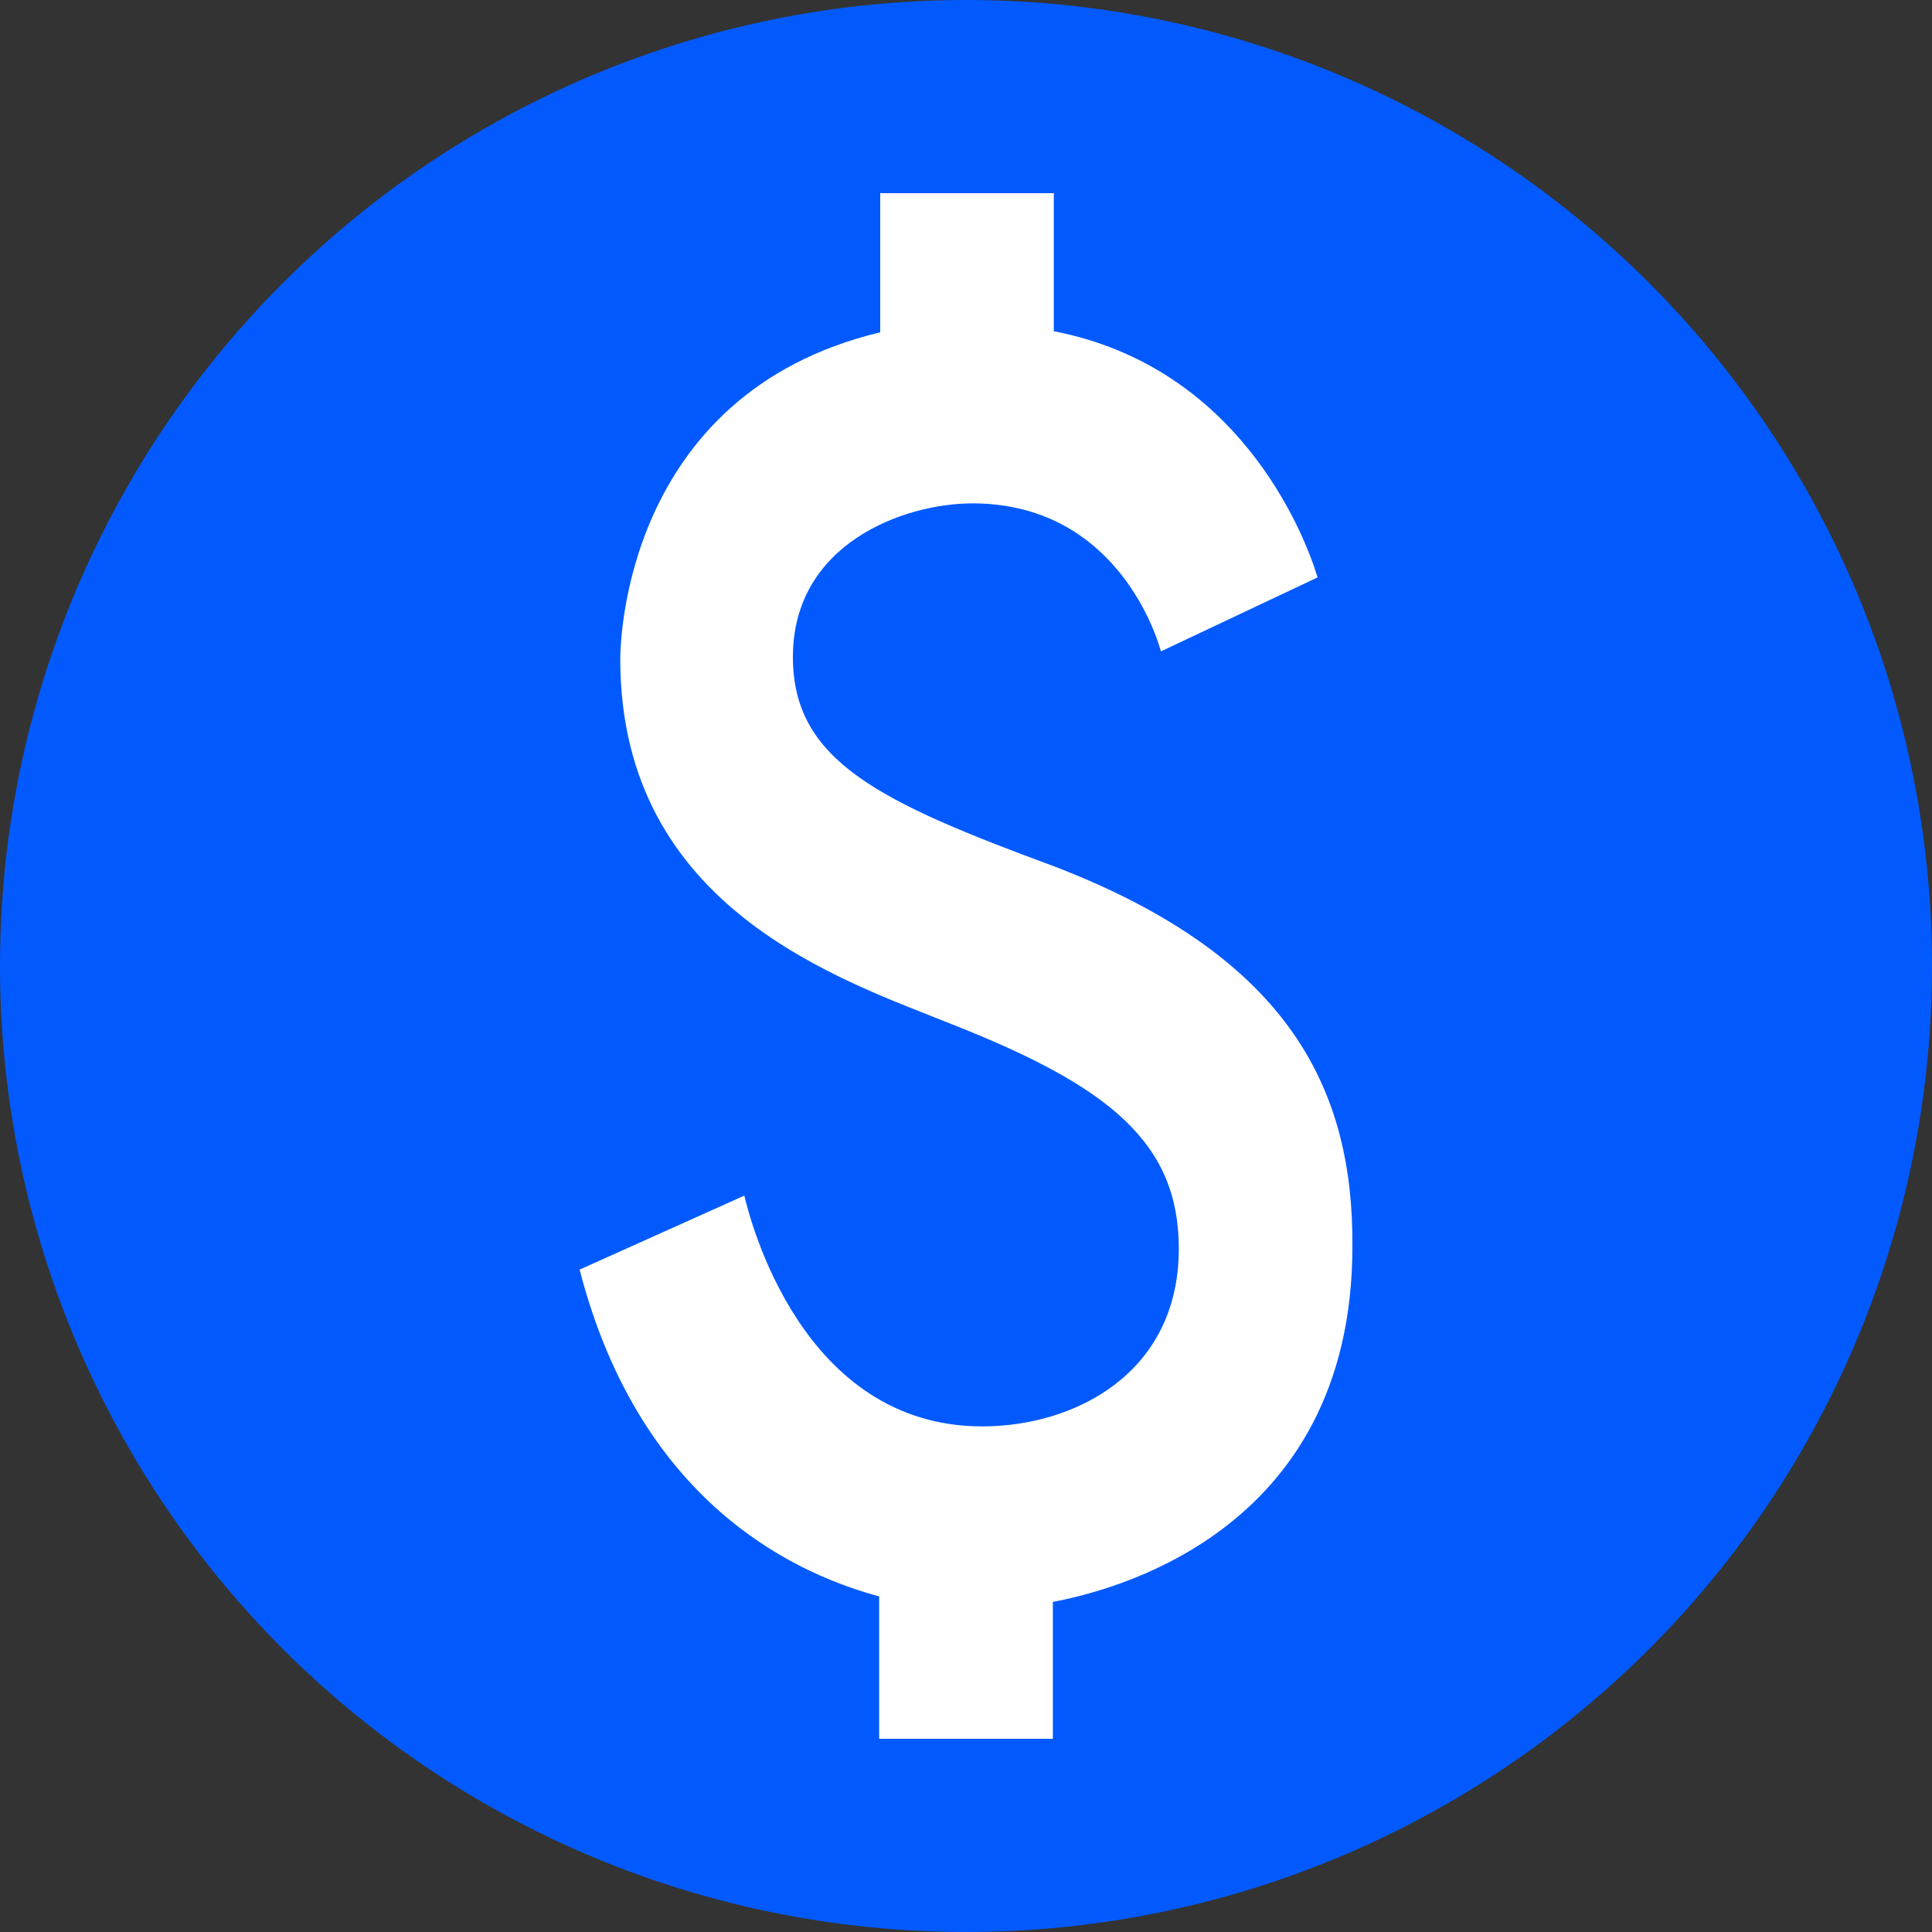 <?xml version="1.0" encoding="utf-8"?>
<svg xmlns="http://www.w3.org/2000/svg" fill="none" height="100%" overflow="visible" preserveAspectRatio="none" style="display: block;" viewBox="0 0 20 20" width="100%">
<rect x="0" y="0" width="20" height="20" fill="#333333" stroke="none"/>
<g id="Group 5">
<circle cx="10" cy="10" fill="#025AFF" id="Ellipse 9" r="10"/>
<path d="M10.919 8.971C9.091 8.297 8.208 7.874 8.208 6.8C8.208 5.634 9.348 5.211 10.067 5.211C11.412 5.211 11.905 6.343 12.018 6.743L13.64 5.977C13.486 5.474 12.798 3.794 10.909 3.429V2H9.112V3.44C6.442 4.08 6.421 6.697 6.421 6.823C6.421 9.417 8.732 10.149 9.861 10.606C11.484 11.246 12.203 11.829 12.203 12.926C12.203 14.217 11.124 14.766 10.169 14.766C8.3 14.766 7.766 12.629 7.705 12.377L6 13.143C6.647 15.646 8.341 16.32 9.101 16.526V18H10.899V16.583C11.432 16.48 14 15.909 14 12.903C14.01 11.314 13.384 9.92 10.919 8.971Z" fill="white" id="Vector"/>
</g>
</svg>